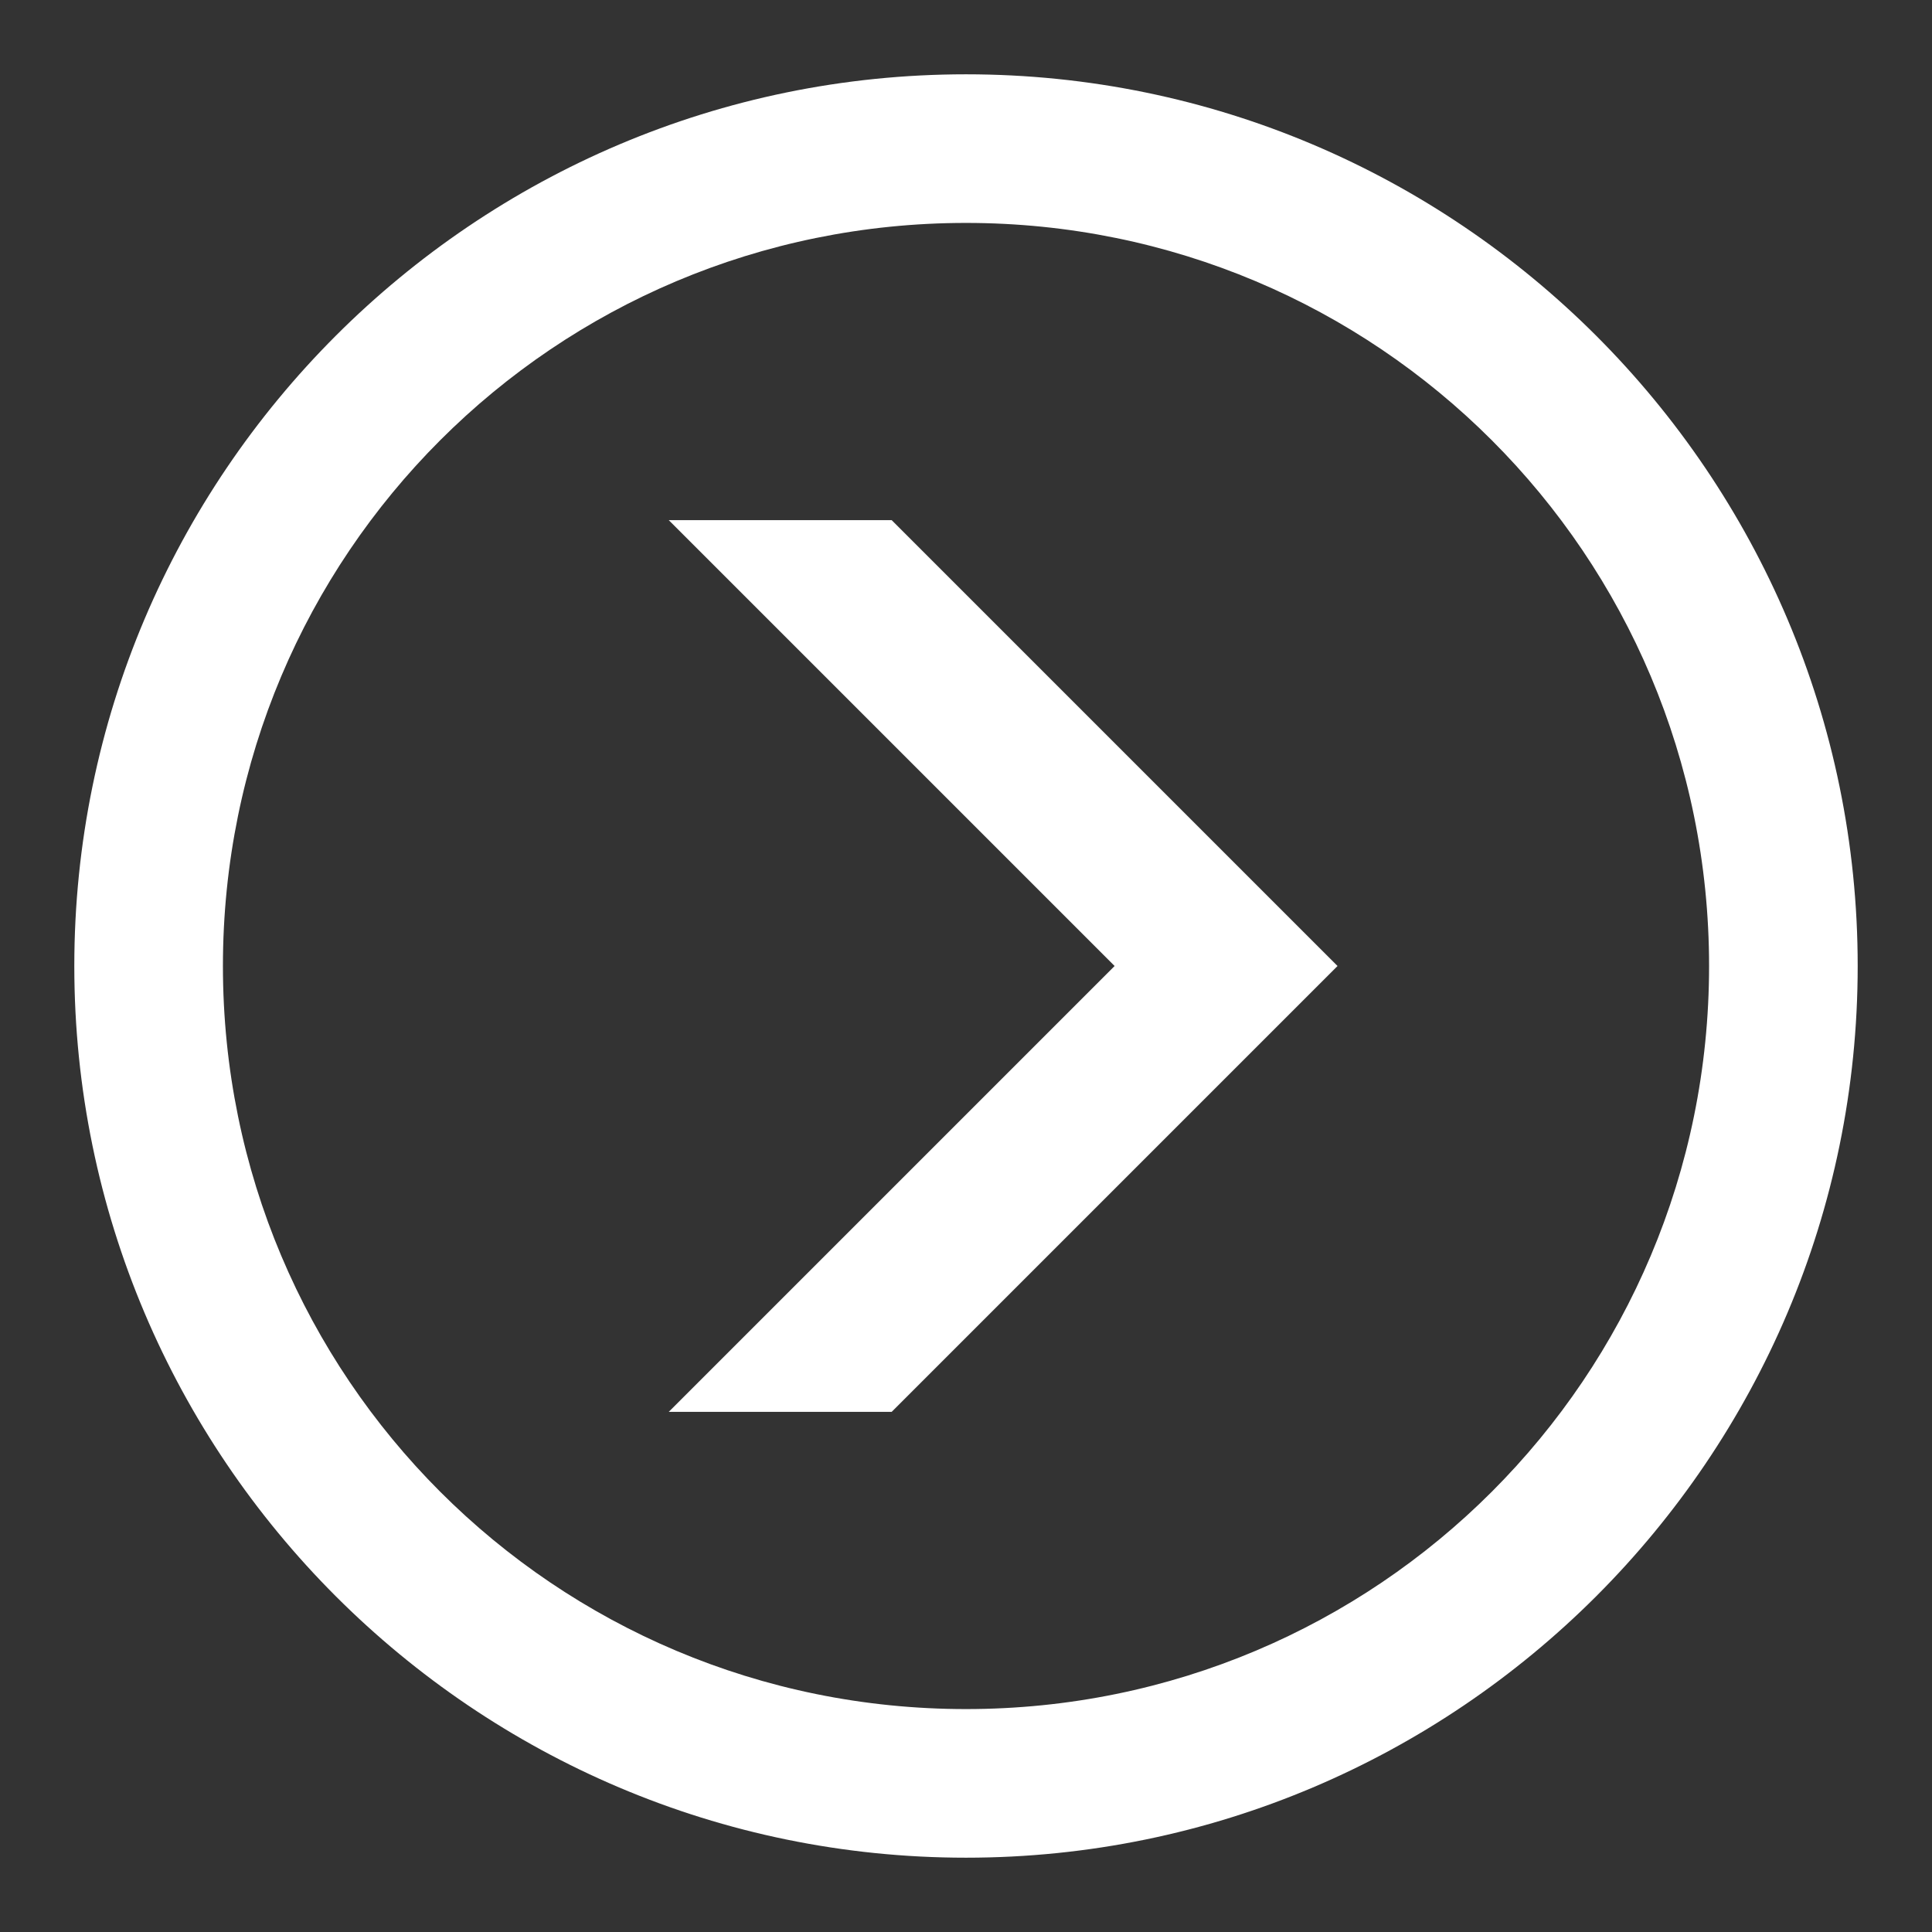 <svg fill="#FFFFFF" xmlns="http://www.w3.org/2000/svg" viewBox="0 0 26 26" width="50px" height="50px"><rect x="0" y="0" width="26" height="26" fill="#333333" stroke="none"/><path d="M 13 1 C 6.383 1 1 6.383 1 13 C 1 19.617 6.383 25 13 25 C 19.617 25 25 19.617 25 13 C 25 6.383 19.617 1 13 1 Z M 13 3 C 18.535 3 23 7.465 23 13 C 23 18.535 18.535 23 13 23 C 7.465 23 3 18.535 3 13 C 3 7.465 7.465 3 13 3 Z M 9 7 L 15 13 L 9 19 L 12 19 L 18 13 L 12 7 Z"/></svg>